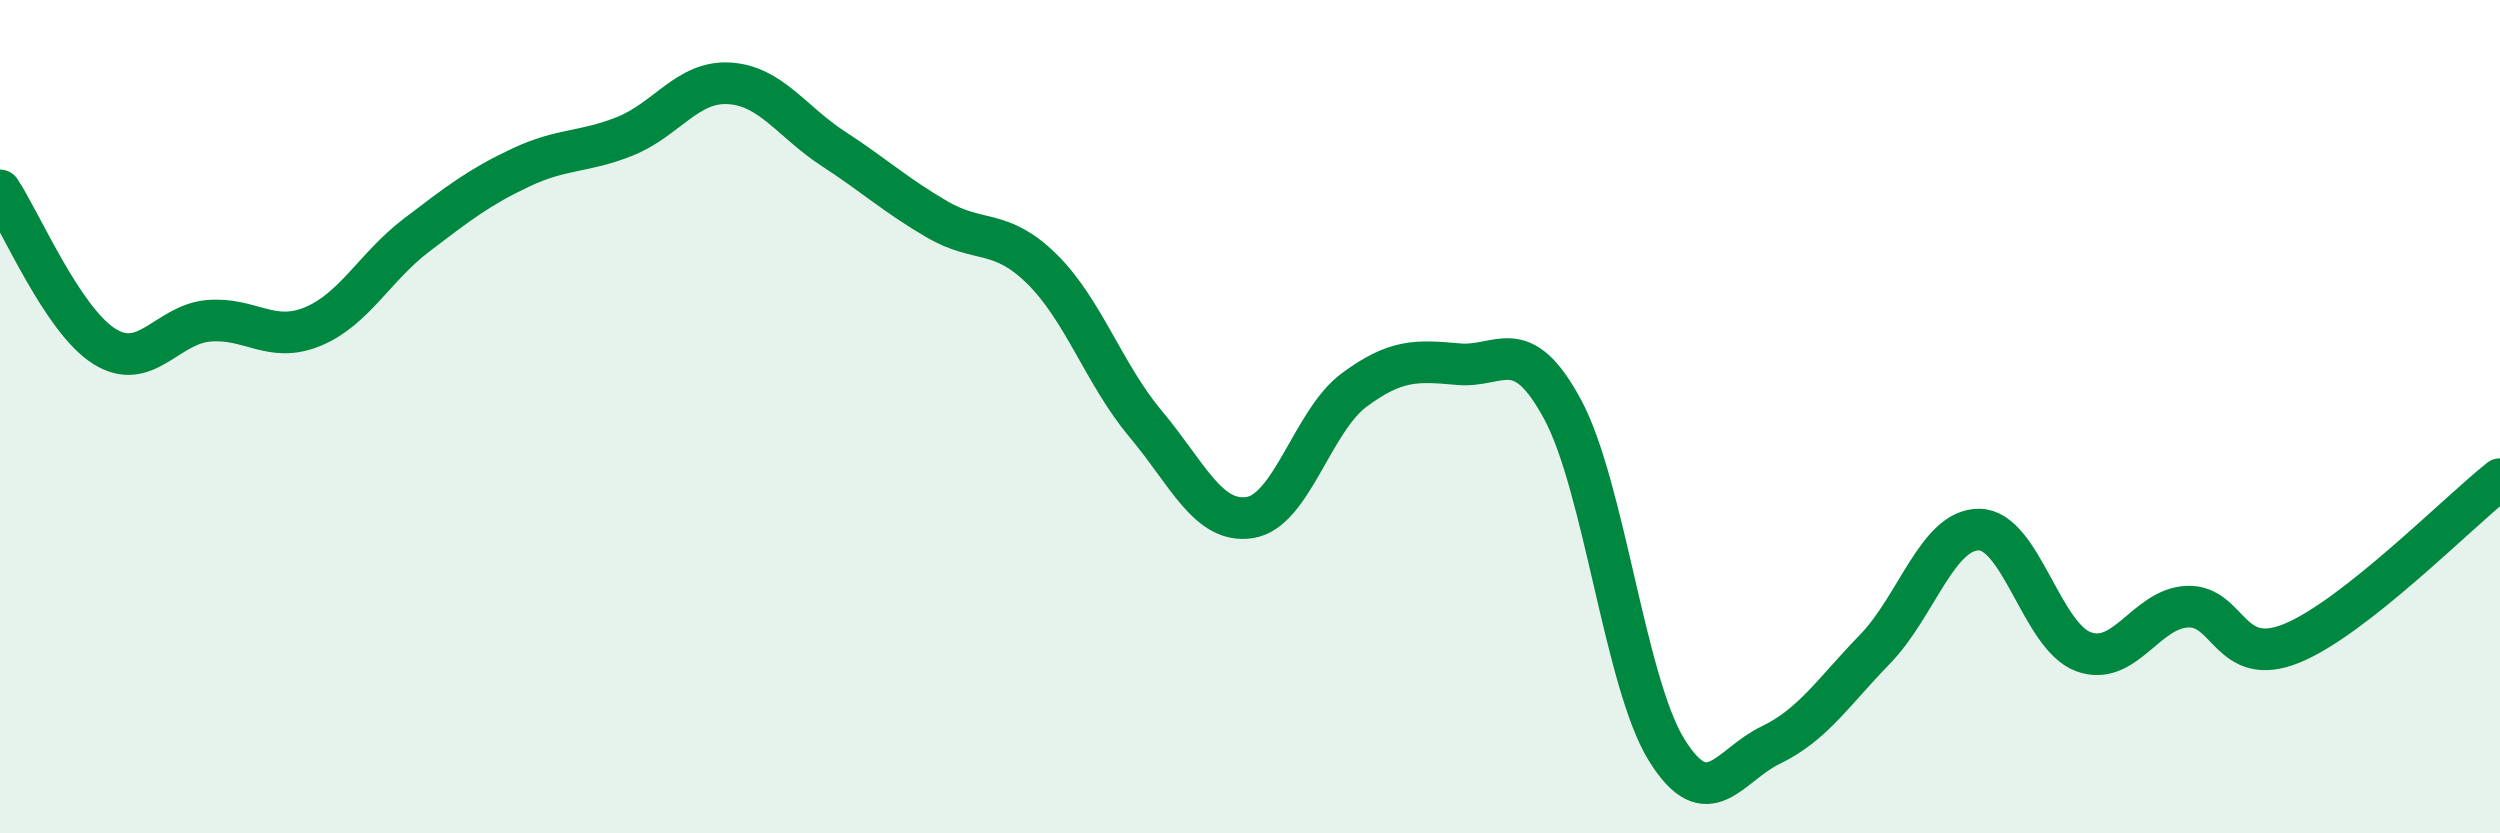 
    <svg width="60" height="20" viewBox="0 0 60 20" xmlns="http://www.w3.org/2000/svg">
      <path
        d="M 0,4.57 C 0.5,5.32 1.5,7.68 2.5,8.31 C 3.5,8.94 4,7.79 5,7.7 C 6,7.61 6.5,8.25 7.5,7.84 C 8.5,7.43 9,6.4 10,5.64 C 11,4.88 11.5,4.49 12.5,4.02 C 13.5,3.55 14,3.67 15,3.27 C 16,2.87 16.5,1.94 17.5,2 C 18.5,2.06 19,2.92 20,3.57 C 21,4.22 21.5,4.69 22.5,5.27 C 23.5,5.85 24,5.47 25,6.45 C 26,7.43 26.5,8.99 27.5,10.18 C 28.5,11.37 29,12.58 30,12.42 C 31,12.26 31.5,10.1 32.5,9.36 C 33.5,8.62 34,8.65 35,8.74 C 36,8.83 36.5,7.97 37.5,9.82 C 38.5,11.67 39,16.39 40,18 C 41,19.61 41.5,18.36 42.5,17.88 C 43.5,17.4 44,16.61 45,15.58 C 46,14.55 46.5,12.7 47.5,12.71 C 48.5,12.72 49,15.27 50,15.64 C 51,16.01 51.5,14.6 52.5,14.56 C 53.5,14.52 53.5,16.05 55,15.44 C 56.5,14.83 59,12.29 60,11.5L60 20L0 20Z"
        fill="#008740"
        opacity="0.1"
        stroke-linecap="round"
        stroke-linejoin="round"
      />
      <path
        d="M 0,4.57 C 0.5,5.32 1.5,7.68 2.5,8.31 C 3.5,8.94 4,7.79 5,7.7 C 6,7.61 6.5,8.25 7.5,7.84 C 8.5,7.43 9,6.4 10,5.64 C 11,4.88 11.5,4.49 12.5,4.02 C 13.5,3.55 14,3.67 15,3.27 C 16,2.87 16.5,1.94 17.5,2 C 18.5,2.06 19,2.92 20,3.57 C 21,4.22 21.5,4.69 22.5,5.27 C 23.5,5.85 24,5.47 25,6.45 C 26,7.43 26.5,8.99 27.5,10.18 C 28.5,11.37 29,12.58 30,12.42 C 31,12.26 31.5,10.1 32.5,9.36 C 33.5,8.62 34,8.65 35,8.74 C 36,8.83 36.5,7.97 37.5,9.82 C 38.5,11.67 39,16.39 40,18 C 41,19.61 41.5,18.36 42.5,17.88 C 43.5,17.4 44,16.61 45,15.58 C 46,14.55 46.5,12.7 47.5,12.71 C 48.5,12.72 49,15.27 50,15.64 C 51,16.01 51.5,14.6 52.5,14.56 C 53.5,14.52 53.5,16.05 55,15.44 C 56.5,14.83 59,12.29 60,11.5"
        stroke="#008740"
        stroke-width="1"
        fill="none"
        stroke-linecap="round"
        stroke-linejoin="round"
      />
    </svg>
  